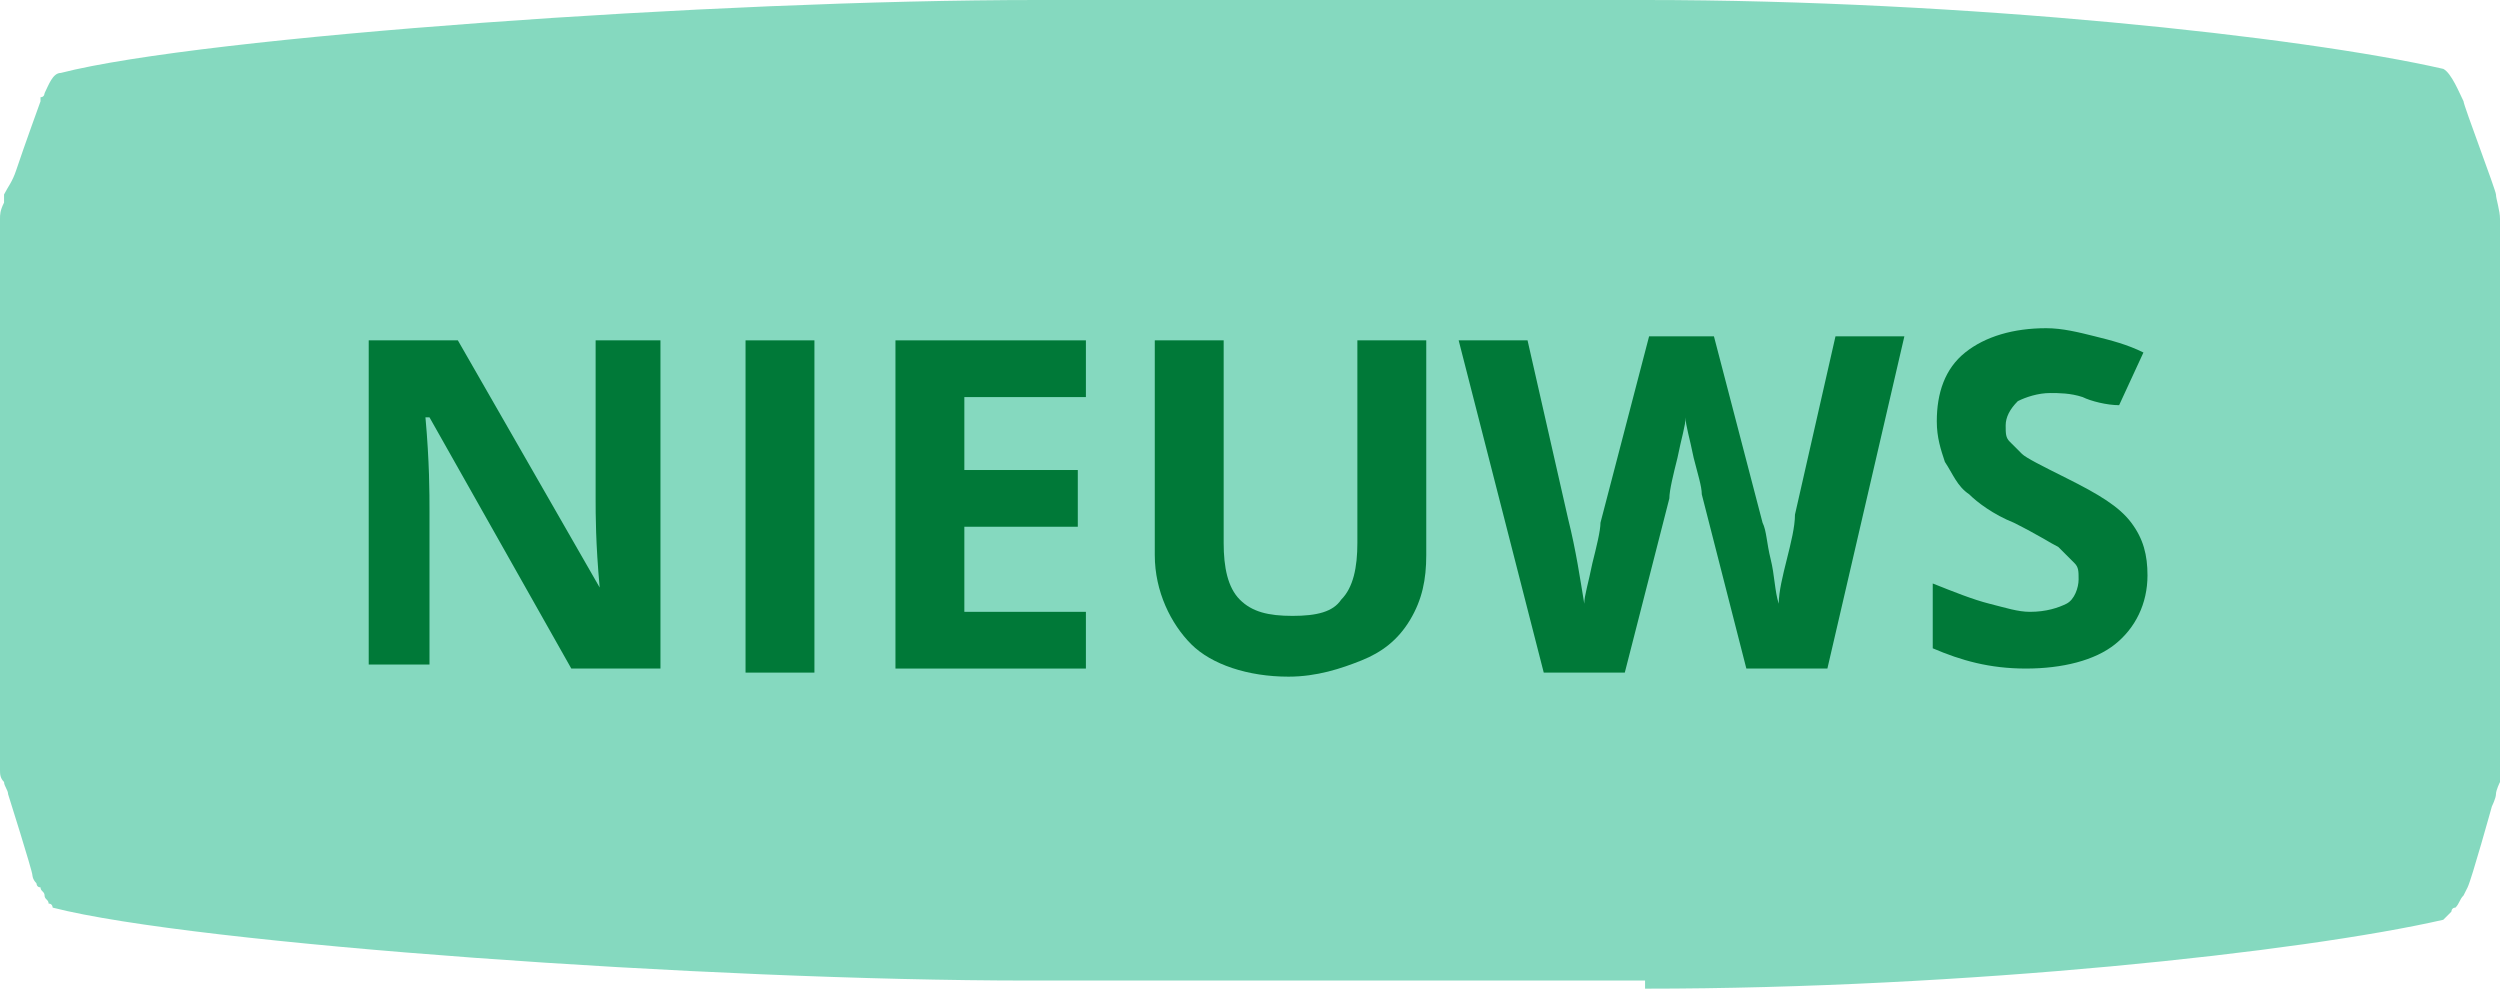 ﻿<!-- Generator: Adobe Illustrator 22.0.1, SVG Export Plug-In  -->
<svg version="1.1"
     xmlns="http://www.w3.org/2000/svg" xmlns:xlink="http://www.w3.org/1999/xlink" xmlns:a="http://ns.adobe.com/AdobeSVGViewerExtensions/3.0/"
     x="0px" y="0px" width="61.7px" height="24.4px" viewBox="0 0 61.7 24.4" style="enable-background:new 0 0 61.7 24.4;"
     xml:space="preserve">
<style type="text/css">
    .st0 {
        fill: #85D9BF;
    }

    .st1 {
        fill: #007938;
    }
</style>
<defs>
</defs>
<g>
<g>
<path class="st0" d="M40.6,24.4c7.9,0,16.2-0.9,19.7-1.7c0,0,0.1-0.1,0.2-0.2c0,0,0-0.1,0.1-0.1c0.1-0.1,0.1-0.2,0.2-0.3
			c0,0,0,0,0.1-0.2c0.1-0.2,0.6-2,0.6-2c0,0,0.1-0.2,0.1-0.3s0.1-0.3,0.1-0.3c0-0.1,0-0.2,0-0.2c0,0,0,0,0-0.1c0,0,0-0.1,0-0.1
			c0,0,0,0,0-0.1c0-0.1,0-13.1,0-13.2c0-0.1,0-0.1,0-0.2c0-0.2-0.1-0.5-0.1-0.6c0-0.1-0.8-2.2-0.8-2.3c0,0,0,0,0,0
			c-0.1-0.2-0.3-0.7-0.5-0.8C56.8,0.9,48.5,0,40.6,0h-15C17.7,0,5,0.9,1.5,1.8C1.3,1.8,1.2,2.1,1.1,2.3h0c0,0,0,0,0,0
			c0,0,0,0.1-0.1,0.1c0,0,0,0,0,0c0,0,0,0,0,0c0,0.1,0,0.1,0,0.1c0,0,0,0,0,0c0,0-0.4,1.1-0.6,1.7C0.3,4.5,0.2,4.6,0.1,4.8
			c0,0,0,0,0,0c0,0,0,0,0,0c0,0.1,0,0.1,0,0.2c0,0,0,0,0,0c0,0,0,0,0,0C0,5.2,0,5.3,0,5.4c0,0,0,0,0,0c0,0.1,0,0.1,0,0.2
			c0,0,0,0,0,0c0,0.1,0,13.1,0,13.2c0,0,0,0,0,0.1c0,0,0,0,0,0c0,0,0,0,0,0c0,0,0,0,0,0c0,0,0,0,0,0c0,0,0,0,0,0c0,0,0,0,0,0
			c0,0,0,0,0,0c0,0,0,0,0,0c0,0,0,0,0,0c0,0,0,0,0,0.1c0,0,0,0,0,0c0,0,0,0,0,0c0,0,0,0,0,0c0,0,0,0,0,0c0,0.1,0,0.2,0.1,0.3
			c0,0,0,0,0,0c0,0,0,0,0,0c0,0,0,0,0,0c0,0,0,0,0,0c0,0.1,0.1,0.2,0.1,0.3c0,0,0,0,0,0c0,0,0.6,1.9,0.6,2c0,0,0,0.1,0.1,0.2
			c0,0,0,0,0,0c0,0,0,0.1,0.1,0.1c0,0.1,0.1,0.1,0.1,0.2c0,0,0,0,0,0c0,0.1,0.1,0.1,0.1,0.2c0,0,0,0,0,0c0,0,0,0,0,0c0,0,0,0,0,0
			c0,0,0,0,0,0c0,0,0,0,0,0c0.1,0,0.1,0.1,0.1,0.1c0,0,0,0,0,0c3.5,0.9,16.2,1.8,24.1,1.8H40.6z" />

	</g>
<g>
<path class="st1" d="M16.3,16.5h-2.2l-3.5-6.2h-0.1c0.1,1.1,0.1,1.9,0.1,2.3v3.8H9.1V8.4h2.2l3.5,6.1h0c-0.1-1.1-0.1-1.8-0.1-2.2
			V8.4h1.6V16.5z" />

<path class="st1" d="M18.4,16.5V8.4h1.7v8.2H18.4z" />

<path class="st1" d="M26.8,16.5h-4.7V8.4h4.7v1.4h-3v1.8h2.8V13h-2.8v2.1h3V16.5z" />

<path class="st1" d="M35.2,8.4v5.3c0,0.6-0.1,1.1-0.4,1.6c-0.3,0.5-0.7,0.8-1.2,1c-0.5,0.2-1.1,0.4-1.8,0.4c-1,0-1.9-0.3-2.4-0.8
			s-0.9-1.3-0.9-2.2V8.4h1.7v5c0,0.6,0.1,1.1,0.4,1.4c0.3,0.3,0.7,0.4,1.3,0.4c0.6,0,1-0.1,1.2-0.4c0.3-0.3,0.4-0.8,0.4-1.4v-5H35.2
			z" />

<path class="st1" d="M45.1,16.5h-2L42,12.2c0-0.2-0.1-0.5-0.2-0.9c-0.1-0.5-0.2-0.8-0.2-1c0,0.2-0.1,0.5-0.2,1
			c-0.1,0.4-0.2,0.8-0.2,1l-1.1,4.3h-2l-2.1-8.2h1.7l1,4.4c0.2,0.8,0.3,1.5,0.4,2.1c0-0.2,0.1-0.5,0.2-1c0.1-0.4,0.2-0.8,0.2-1
			l1.2-4.6h1.6l1.2,4.6c0.1,0.2,0.1,0.5,0.2,0.9c0.1,0.4,0.1,0.8,0.2,1.1c0-0.3,0.1-0.7,0.2-1.1c0.1-0.4,0.2-0.8,0.2-1.1l1-4.4h1.7
			L45.1,16.5z" />

<path class="st1" d="M53,14.2c0,0.7-0.3,1.3-0.8,1.7c-0.5,0.4-1.3,0.6-2.2,0.6c-0.9,0-1.6-0.2-2.3-0.5v-1.6c0.5,0.2,1,0.4,1.4,0.5
			c0.4,0.1,0.7,0.2,1,0.2c0.4,0,0.7-0.1,0.9-0.2c0.2-0.1,0.3-0.4,0.3-0.6c0-0.2,0-0.3-0.1-0.4c-0.1-0.1-0.2-0.2-0.4-0.4
			c-0.2-0.1-0.5-0.3-1.1-0.6c-0.5-0.2-0.9-0.5-1.1-0.7c-0.3-0.2-0.4-0.5-0.6-0.8c-0.1-0.3-0.2-0.6-0.2-1c0-0.7,0.2-1.3,0.7-1.7
			s1.2-0.6,2-0.6c0.4,0,0.8,0.1,1.2,0.2s0.8,0.2,1.2,0.4l-0.6,1.3C52,10,51.6,9.9,51.4,9.8c-0.3-0.1-0.6-0.1-0.8-0.1
			c-0.3,0-0.6,0.1-0.8,0.2c-0.2,0.2-0.3,0.4-0.3,0.6c0,0.2,0,0.3,0.1,0.4c0.1,0.1,0.2,0.2,0.3,0.3s0.5,0.3,1.1,0.6
			c0.8,0.4,1.3,0.7,1.6,1.1C52.9,13.3,53,13.7,53,14.2z" />

	</g>
</g>
</svg>
